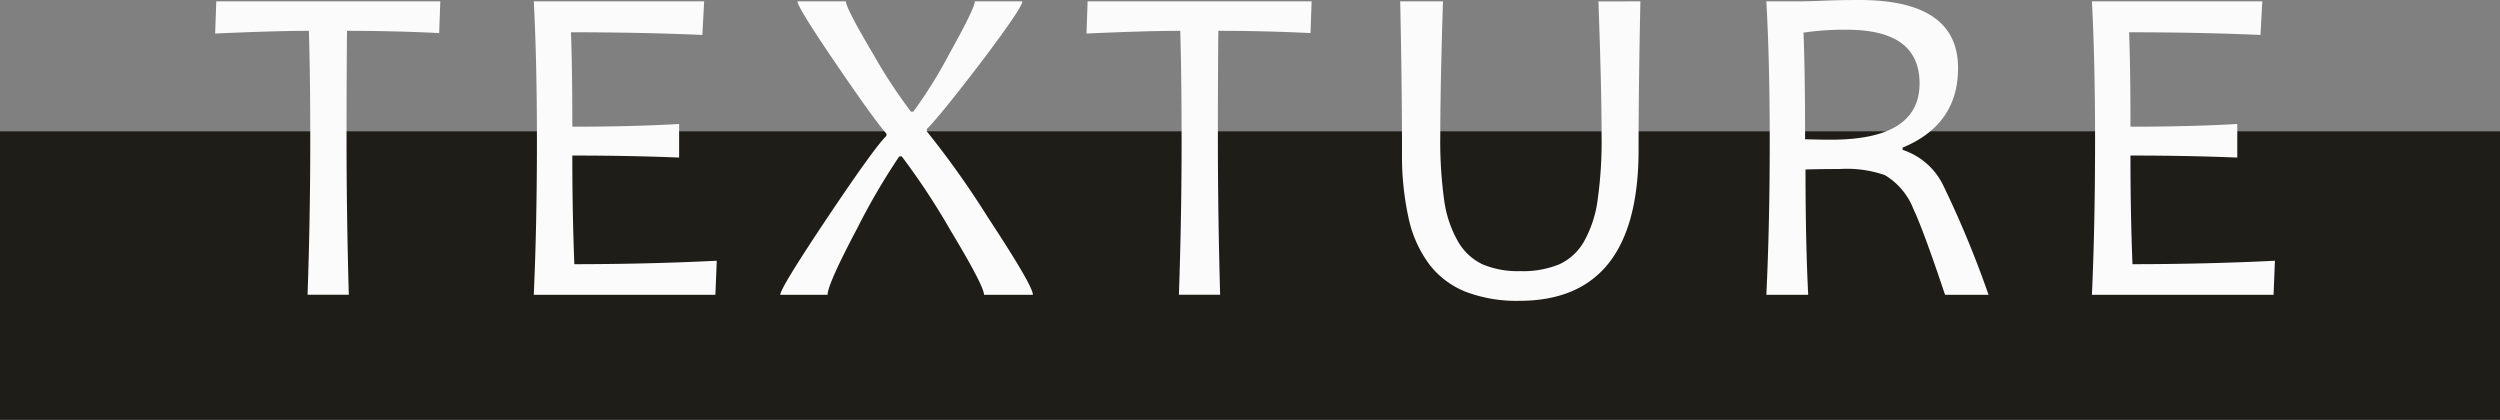 <svg xmlns="http://www.w3.org/2000/svg" width="260" height="43.656" viewBox="0 0 260 43.656">
  <rect x="0" y="0" width="260" height="43.656" fill="#808080" stroke="none"/>
  <g id="グループ_55830" data-name="グループ 55830" transform="translate(-700 -439.344)">
    <g id="グループ_55829" data-name="グループ 55829">
      <g id="グループ_55828" data-name="グループ 55828">
        <rect id="長方形_1351" data-name="長方形 1351" width="260" height="30" transform="translate(700 453)" fill="#1f1d18"/>
        <path id="パス_137987" data-name="パス 137987" d="M-84.209-30.516l-.117,3.3q-4.641-.234-9.586-.234-.047,4.5-.047,11.414,0,7.641.234,16.031h-4.289q.281-7.992.281-16.031,0-6.82-.141-11.414-3.469,0-9.75.281l.117-3.352ZM-55.455-3.539-55.6,0H-74.487q.328-7.266.328-16.031,0-8.25-.328-14.484h17.719l-.187,3.492Q-63.4-27.3-70.62-27.3q.141,3.633.141,9.82,6.234,0,11.109-.281v3.492q-5.2-.211-11.109-.211,0,6.023.211,11.3Q-62.487-3.187-55.455-3.539ZM-22.577,0h-5.086q0-.914-3.516-6.75a73.149,73.149,0,0,0-5.039-7.641h-.258a69.263,69.263,0,0,0-4.359,7.453Q-43.929-1.1-43.929,0h-4.922q0-.7,4.945-8.086,4.9-7.312,6.094-8.437v-.234q-1.266-1.43-5.2-7.2-4.055-5.953-4.055-6.562h5.039q0,.7,2.813,5.438a53.56,53.56,0,0,0,3.961,6.047h.234a49.041,49.041,0,0,0,3.8-6.117q2.6-4.664,2.6-5.367h4.945q0,.656-4.289,6.328-4.148,5.438-5.648,6.961v.234a93.567,93.567,0,0,1,6.328,8.906Q-22.577-.937-22.577,0ZM6.41-30.516l-.117,3.3q-4.641-.234-9.586-.234-.047,4.5-.047,11.414,0,7.641.234,16.031H-7.395q.281-7.992.281-16.031,0-6.82-.141-11.414-3.469,0-9.75.281l.117-3.352Zm34.191,0q-.094,4.43-.141,8.273t-.047,7.172q0,15.7-12.4,15.7a14.885,14.885,0,0,1-5.543-.926,8.936,8.936,0,0,1-3.8-2.836A12.4,12.4,0,0,1,16.5-7.945a29.962,29.962,0,0,1-.691-6.867q0-3.469-.047-7.371t-.141-8.332H20.07q-.281,8.93-.281,13.992a44.876,44.876,0,0,0,.4,6.645A11.876,11.876,0,0,0,21.6-5.6a5.867,5.867,0,0,0,2.566,2.426,9.412,9.412,0,0,0,3.938.715,9.915,9.915,0,0,0,4.078-.715,5.716,5.716,0,0,0,2.555-2.367,12.076,12.076,0,0,0,1.406-4.242,43.85,43.85,0,0,0,.422-6.785q0-2.484-.082-5.941t-.246-8ZM76.807,0H72.284Q70.034-6.727,69-8.906a7.1,7.1,0,0,0-2.977-3.539,12.064,12.064,0,0,0-4.711-.633q-1.992,0-3.539.047,0,7.57.281,13.031H53.7q.352-7.266.352-16.031,0-8.25-.352-14.484H57q1.055,0,2.672-.07t3.7-.07q10.266,0,10.266,7.078,0,5.883-5.766,8.273v.234a7.171,7.171,0,0,1,4.172,3.586A105.392,105.392,0,0,1,76.807,0ZM69.635-21.984q0-5.578-7.547-5.578a28.168,28.168,0,0,0-4.523.3q.164,4.078.164,11.086,1.406.047,2.7.047Q69.635-16.125,69.635-21.984ZM106.591-3.539,106.451,0H87.56q.328-7.266.328-16.031,0-8.25-.328-14.484h17.719l-.187,3.492Q98.646-27.3,91.427-27.3q.141,3.633.141,9.82,6.234,0,11.109-.281v3.492q-5.2-.211-11.109-.211,0,6.023.211,11.3Q99.56-3.187,106.591-3.539Z" transform="translate(830 470)" fill="#fbfbfb"/>
      </g>
    </g>
  </g>
</svg>
